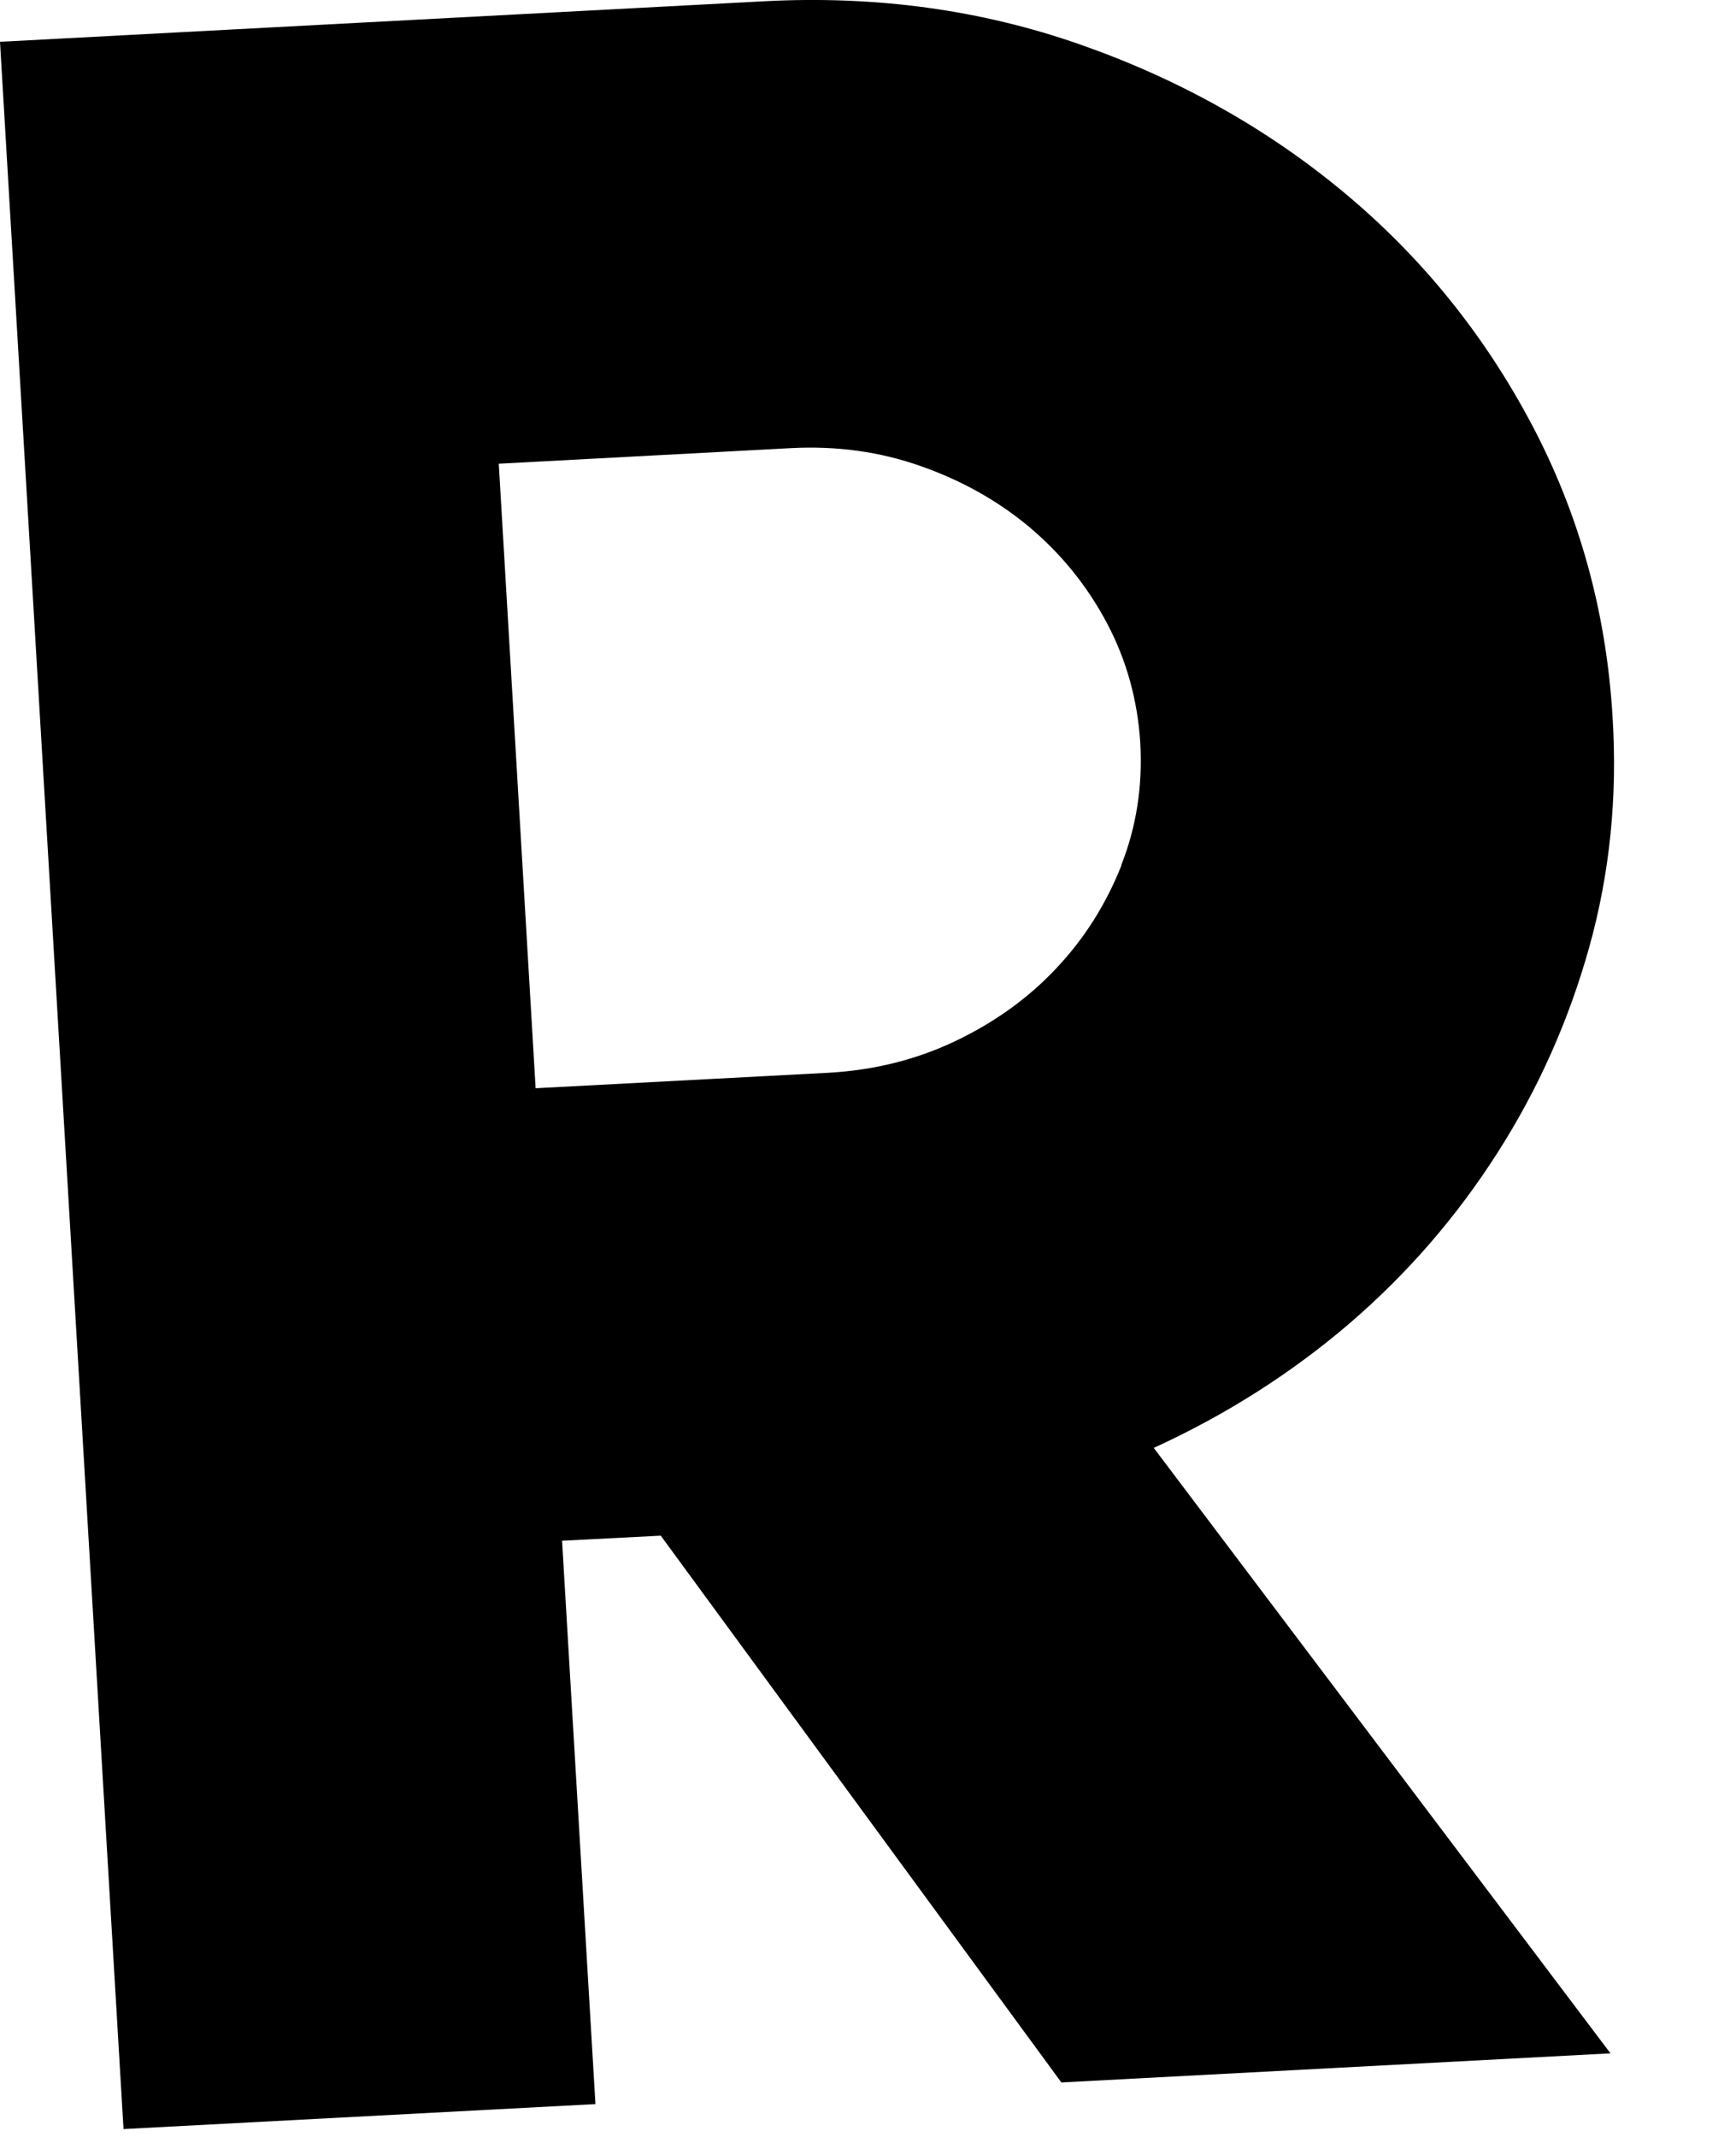 <?xml version="1.0" encoding="utf-8"?>
<svg xmlns="http://www.w3.org/2000/svg" fill="none" height="100%" overflow="visible" preserveAspectRatio="none" style="display: block;" viewBox="0 0 13 16" width="100%">
<path d="M8.644 10.839C9.185 10.591 9.674 10.279 10.108 9.907C10.542 9.533 10.909 9.109 11.214 8.631C11.519 8.154 11.747 7.642 11.901 7.092C12.054 6.544 12.113 5.969 12.076 5.373C12.03 4.587 11.828 3.855 11.471 3.179C11.113 2.503 10.647 1.927 10.069 1.445C9.492 0.964 8.832 0.594 8.091 0.334C7.35 0.074 6.563 -0.034 5.731 0.009L0 0.313L0.925 15.941L4.459 15.754L4.209 11.536L4.948 11.498L7.948 15.592L12.06 15.374L8.64 10.841L8.644 10.839ZM8.398 6.479C8.283 6.769 8.121 7.027 7.909 7.251C7.7 7.474 7.447 7.655 7.154 7.795C6.862 7.934 6.545 8.013 6.206 8.032L4.011 8.148L3.735 3.472L5.929 3.355C6.268 3.338 6.591 3.382 6.898 3.491C7.205 3.599 7.477 3.752 7.714 3.951C7.95 4.151 8.142 4.388 8.289 4.665C8.436 4.942 8.519 5.242 8.539 5.563C8.557 5.883 8.511 6.189 8.396 6.479H8.398Z" fill="black" id="Vector"/>
</svg>
